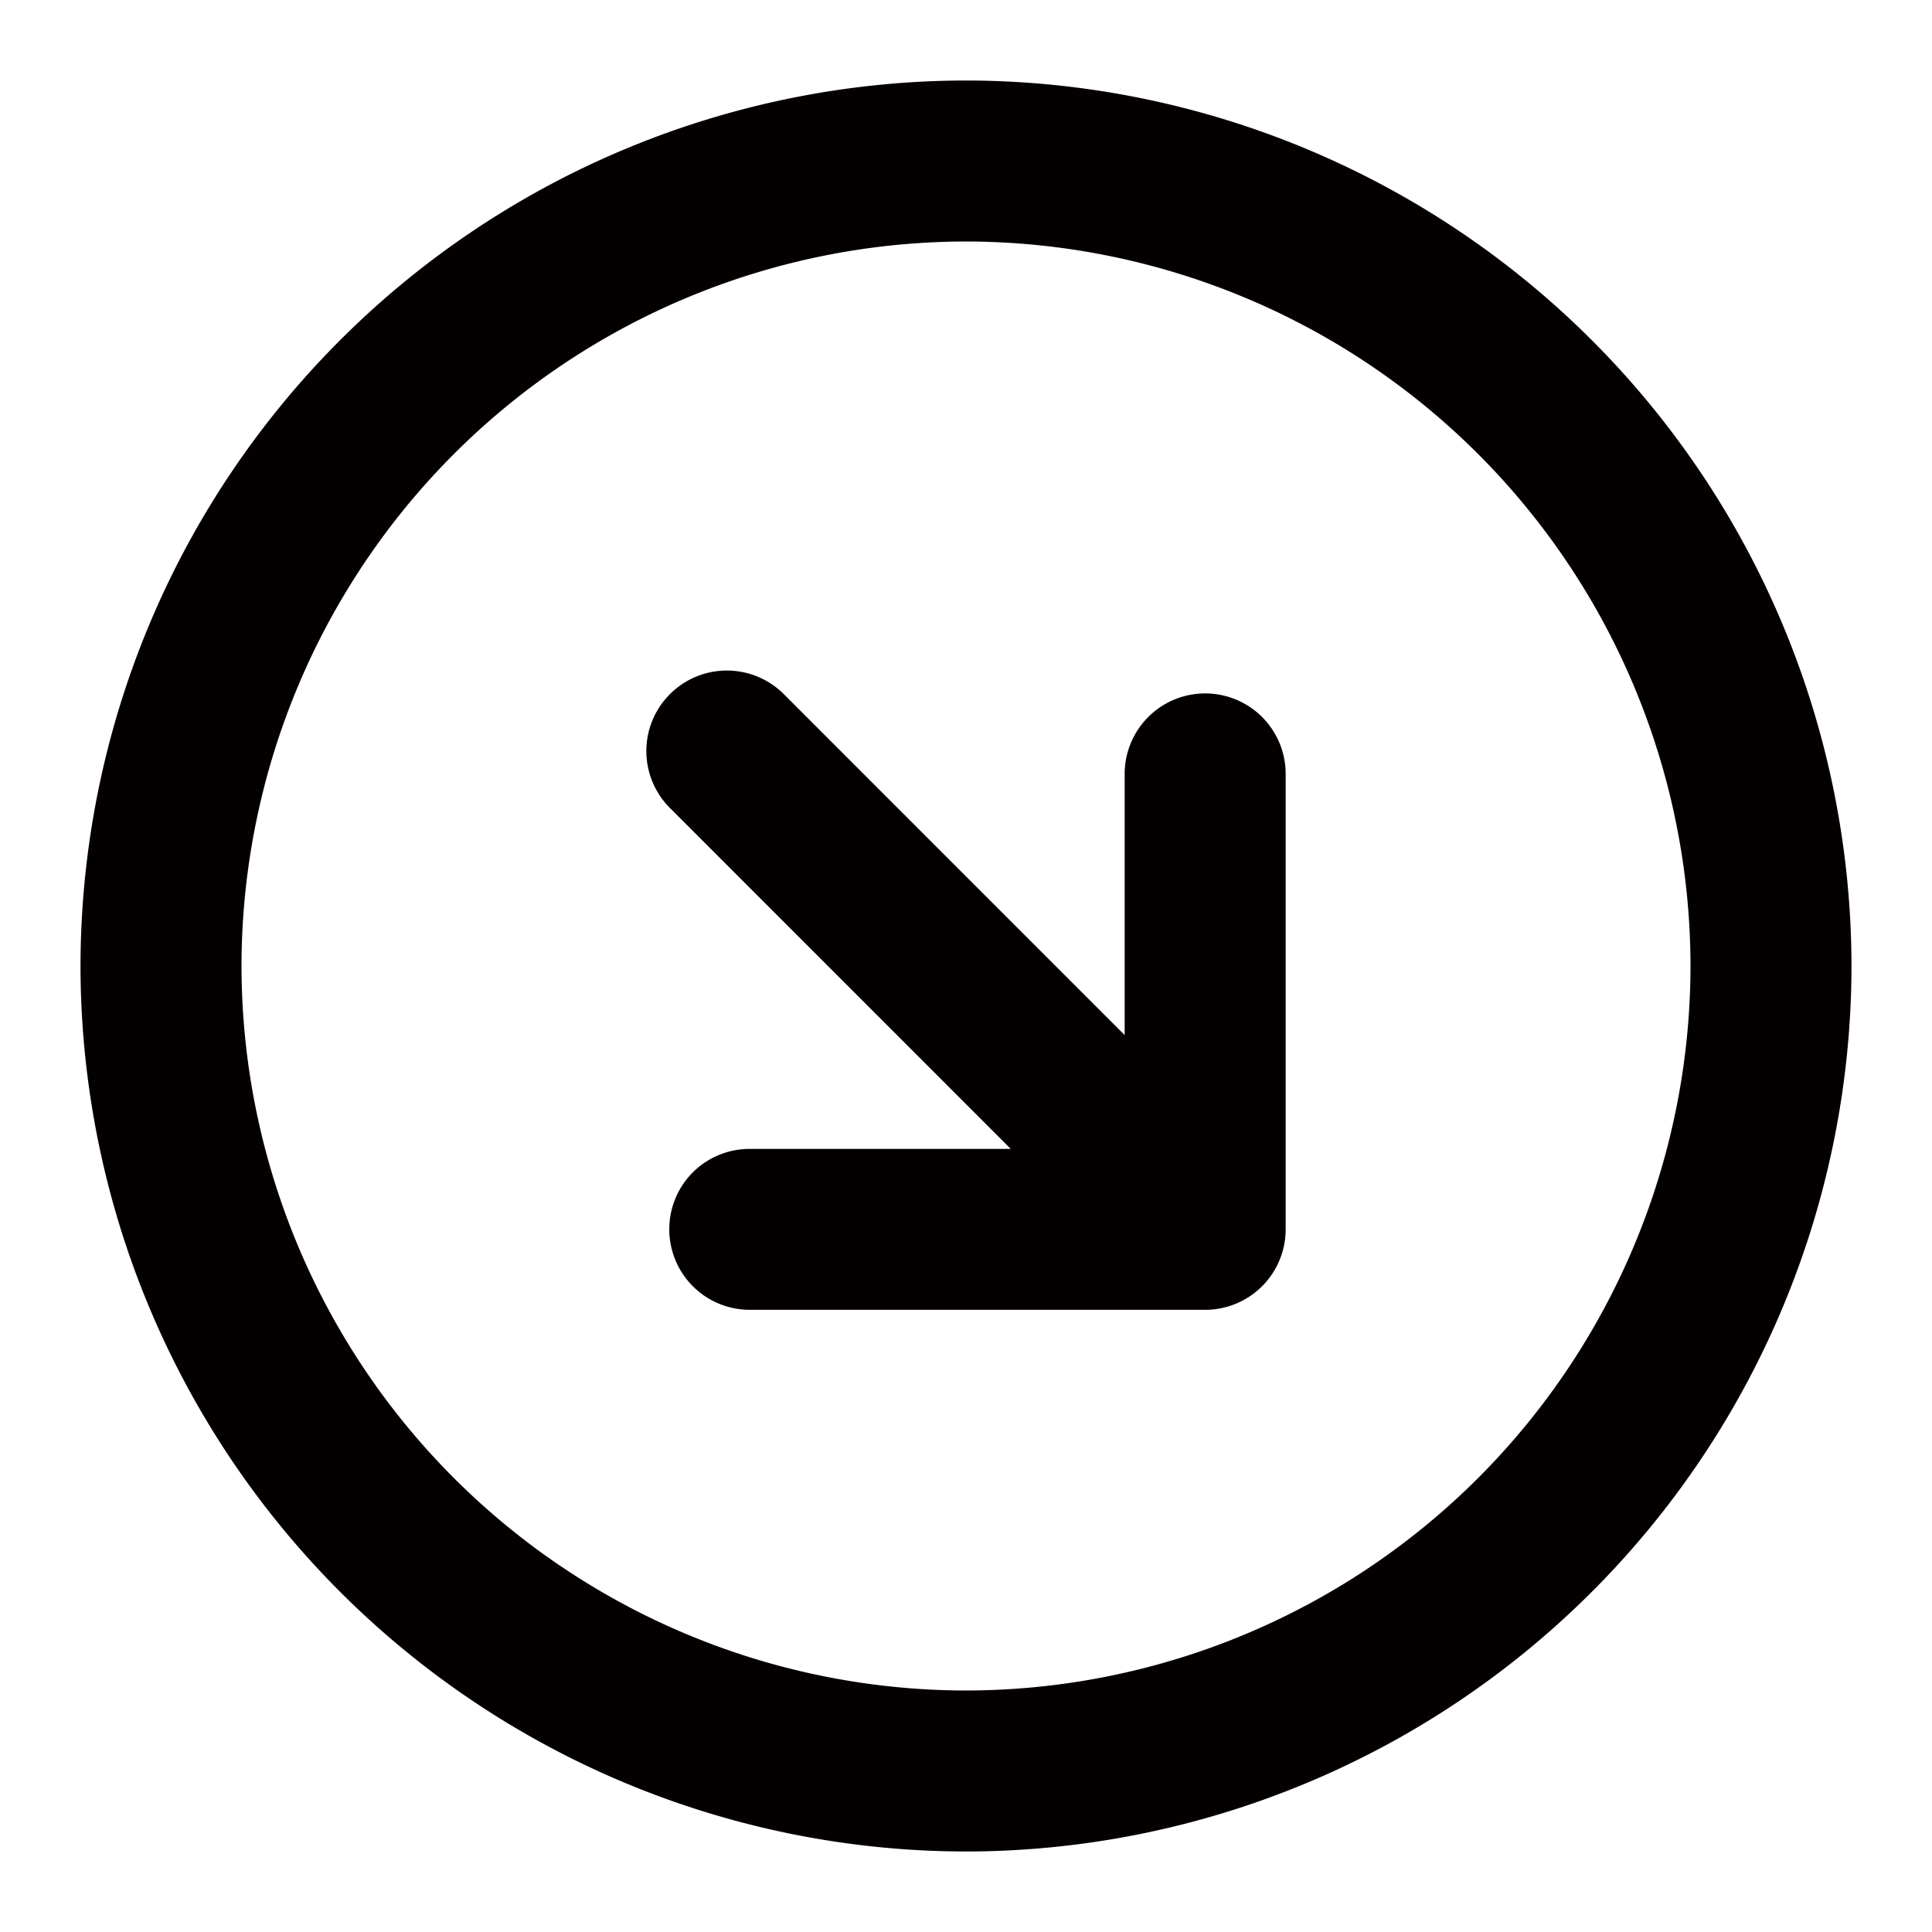 <svg id="ArrowRightDownCircle" xmlns="http://www.w3.org/2000/svg" width="24" height="24" viewBox="0 0 24 24">
  <g id="边缘框">
    <rect id="边缘框-2" data-name="边缘框" width="24" height="24" fill="none"/>
  </g>
  <path id="联合_97" data-name="联合 97" d="M1703-1490a11.012,11.012,0,0,1,11-11,11.014,11.014,0,0,1,11,11,11.013,11.013,0,0,1-11,11A11.012,11.012,0,0,1,1703-1490Zm2,0a9.01,9.01,0,0,0,9,9,9.01,9.01,0,0,0,9-9,9.011,9.011,0,0,0-9-9A9.011,9.011,0,0,0,1705-1490Zm6.314,4.271a1,1,0,0,1-1-1,1,1,0,0,1,.292-.707,1,1,0,0,1,.708-.292h3.242l-4.234-4.235a1,1,0,0,1,0-1.414,1,1,0,0,1,1.415,0l4.234,4.235v-3.244a1,1,0,0,1,1-1,1,1,0,0,1,1,1v5.657a1,1,0,0,1-1,1Z" transform="translate(-1702 1502)" fill="#040000" stroke="rgba(0,0,0,0)" stroke-miterlimit="10" stroke-width="1"/>
</svg>
